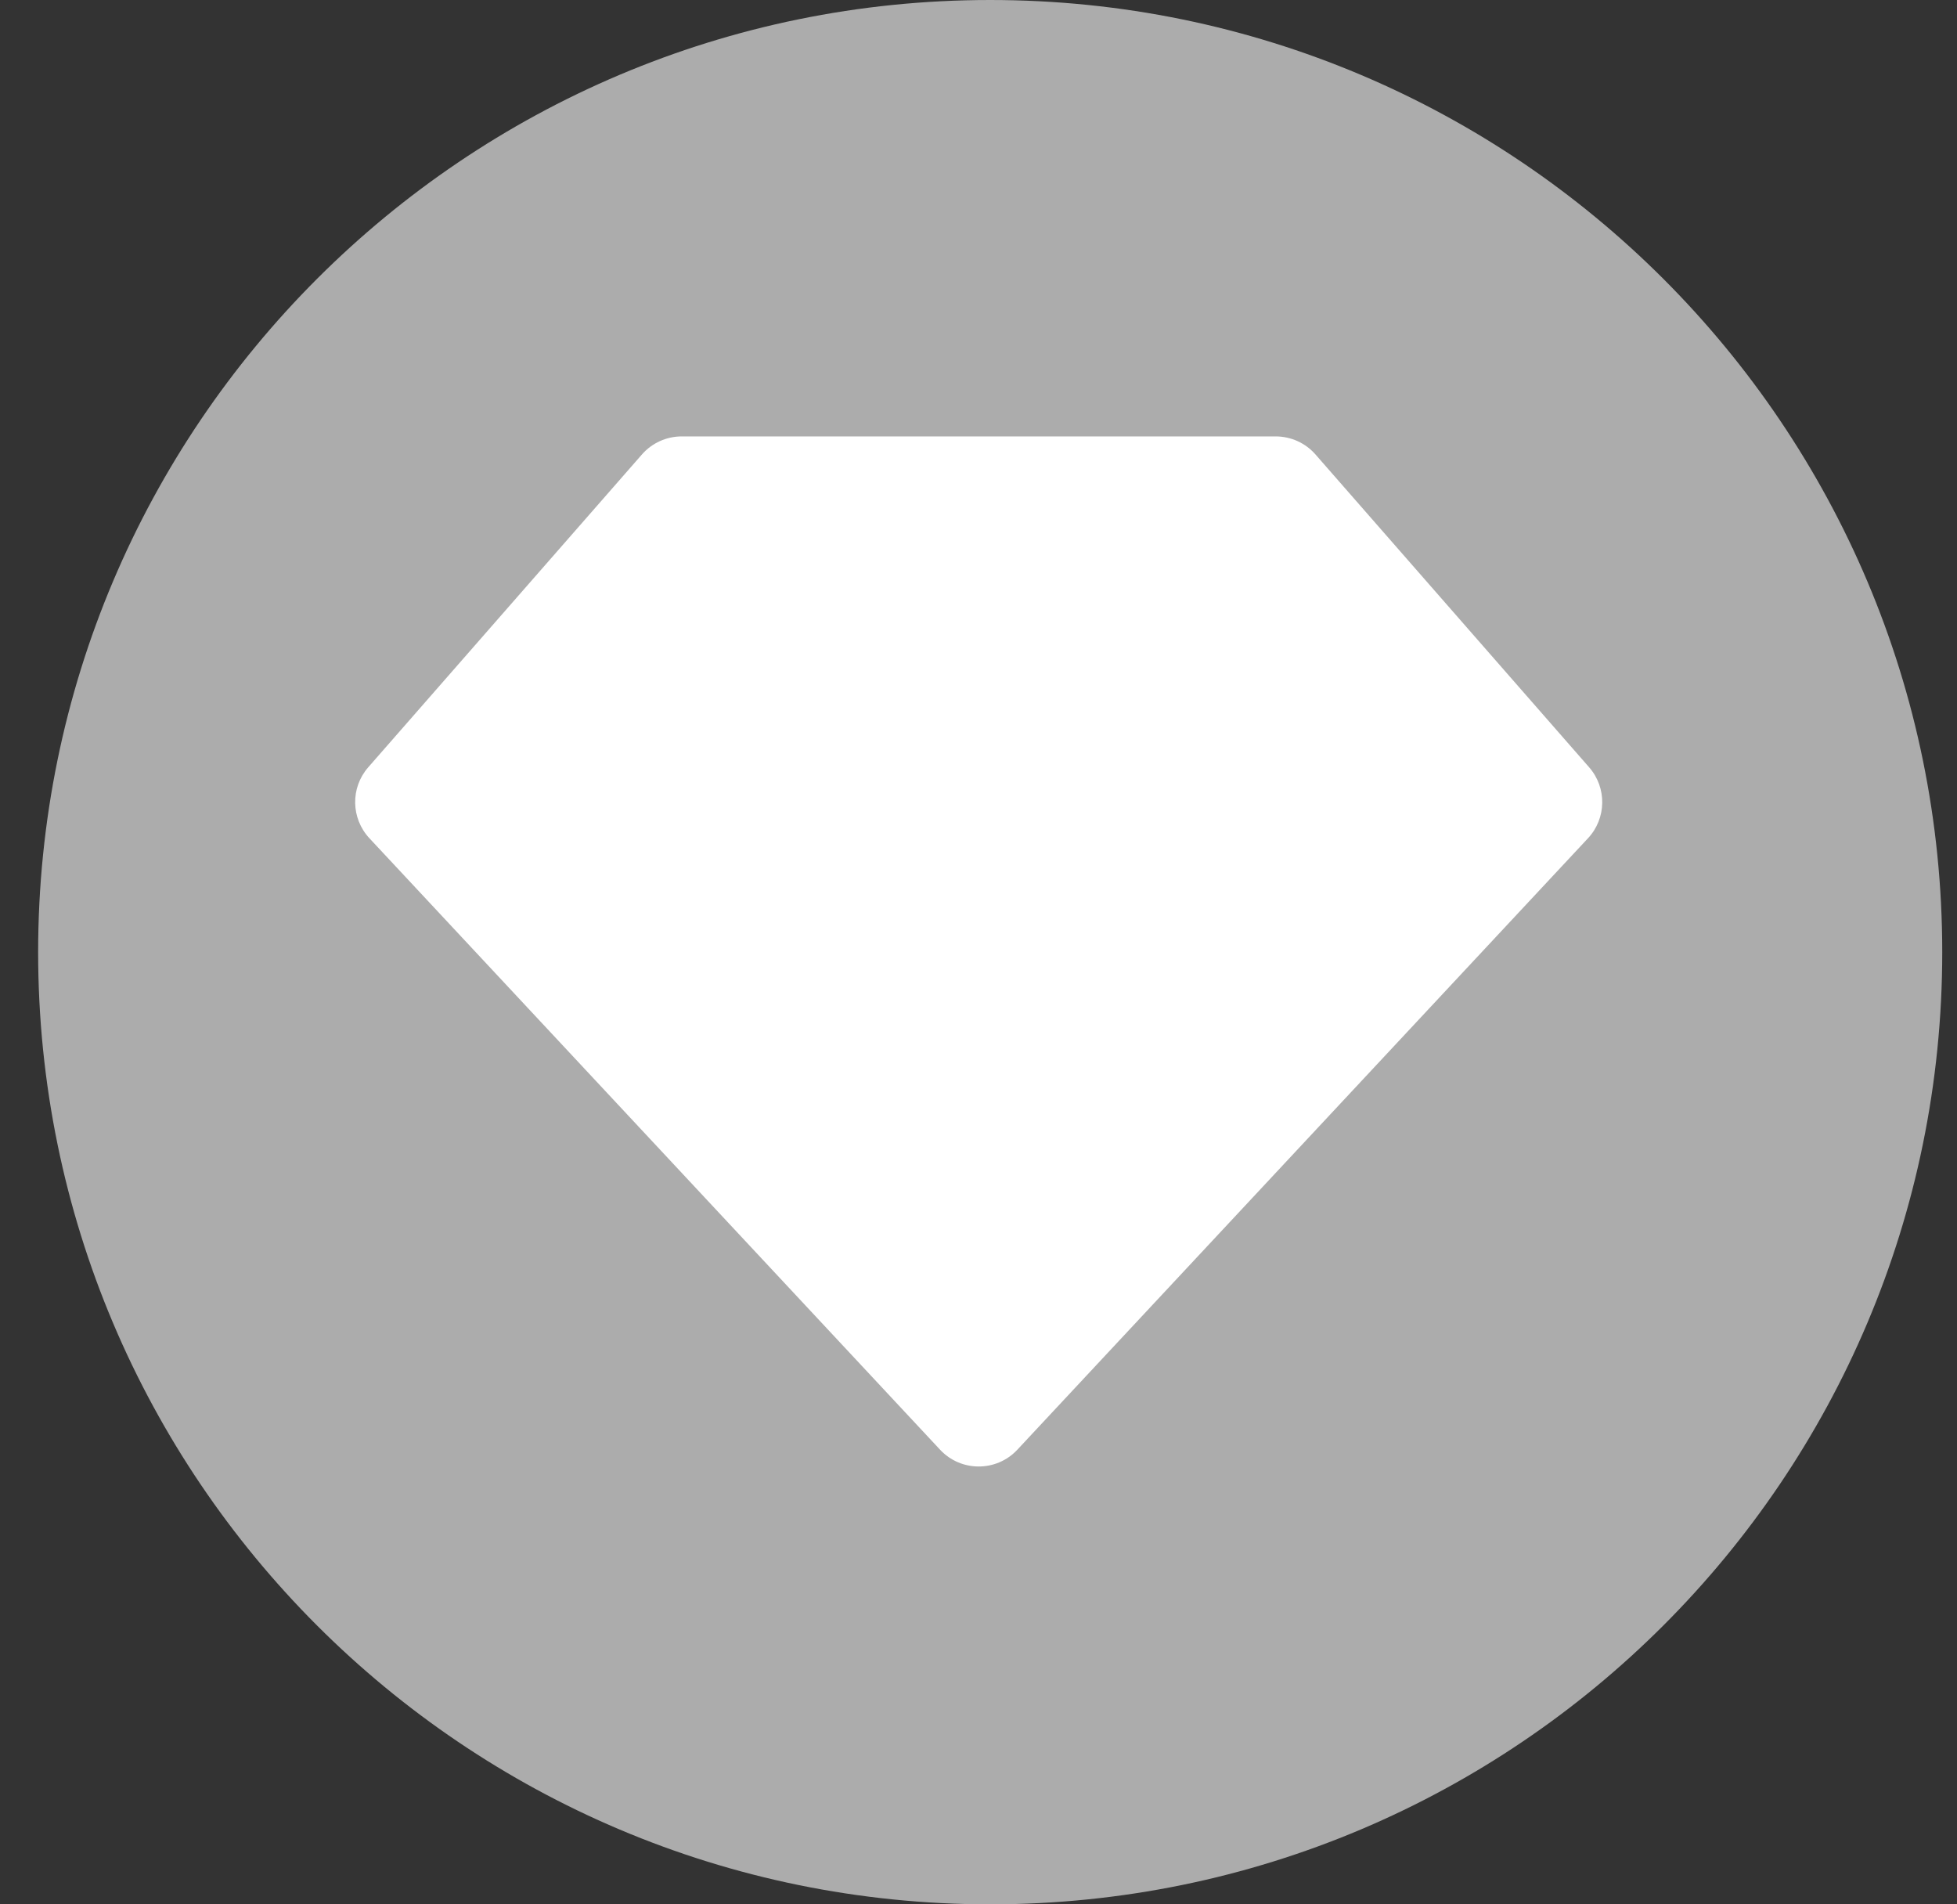<svg width="37" height="36" viewBox="0 0 37 36" fill="none" xmlns="http://www.w3.org/2000/svg">
<rect x="0" y="0" width="37" height="36" fill="#333333" stroke="none"/>
<path d="M0.721 18C0.721 8.059 8.78 0 18.721 0V0C28.662 0 36.721 8.059 36.721 18V18C36.721 27.941 28.662 36 18.721 36V36C8.78 36 0.721 27.941 0.721 18V18Z" fill="#ACACAC"/>
<path d="M12.137 8.591C12.327 8.374 12.601 8.25 12.889 8.25H24.118C24.407 8.25 24.681 8.374 24.871 8.591L30.045 14.505C30.383 14.891 30.374 15.471 30.024 15.846L19.235 27.405C18.84 27.829 18.168 27.829 17.773 27.405L6.984 15.846C6.634 15.471 6.624 14.891 6.962 14.505L12.137 8.591Z" fill="white"/>
</svg>
